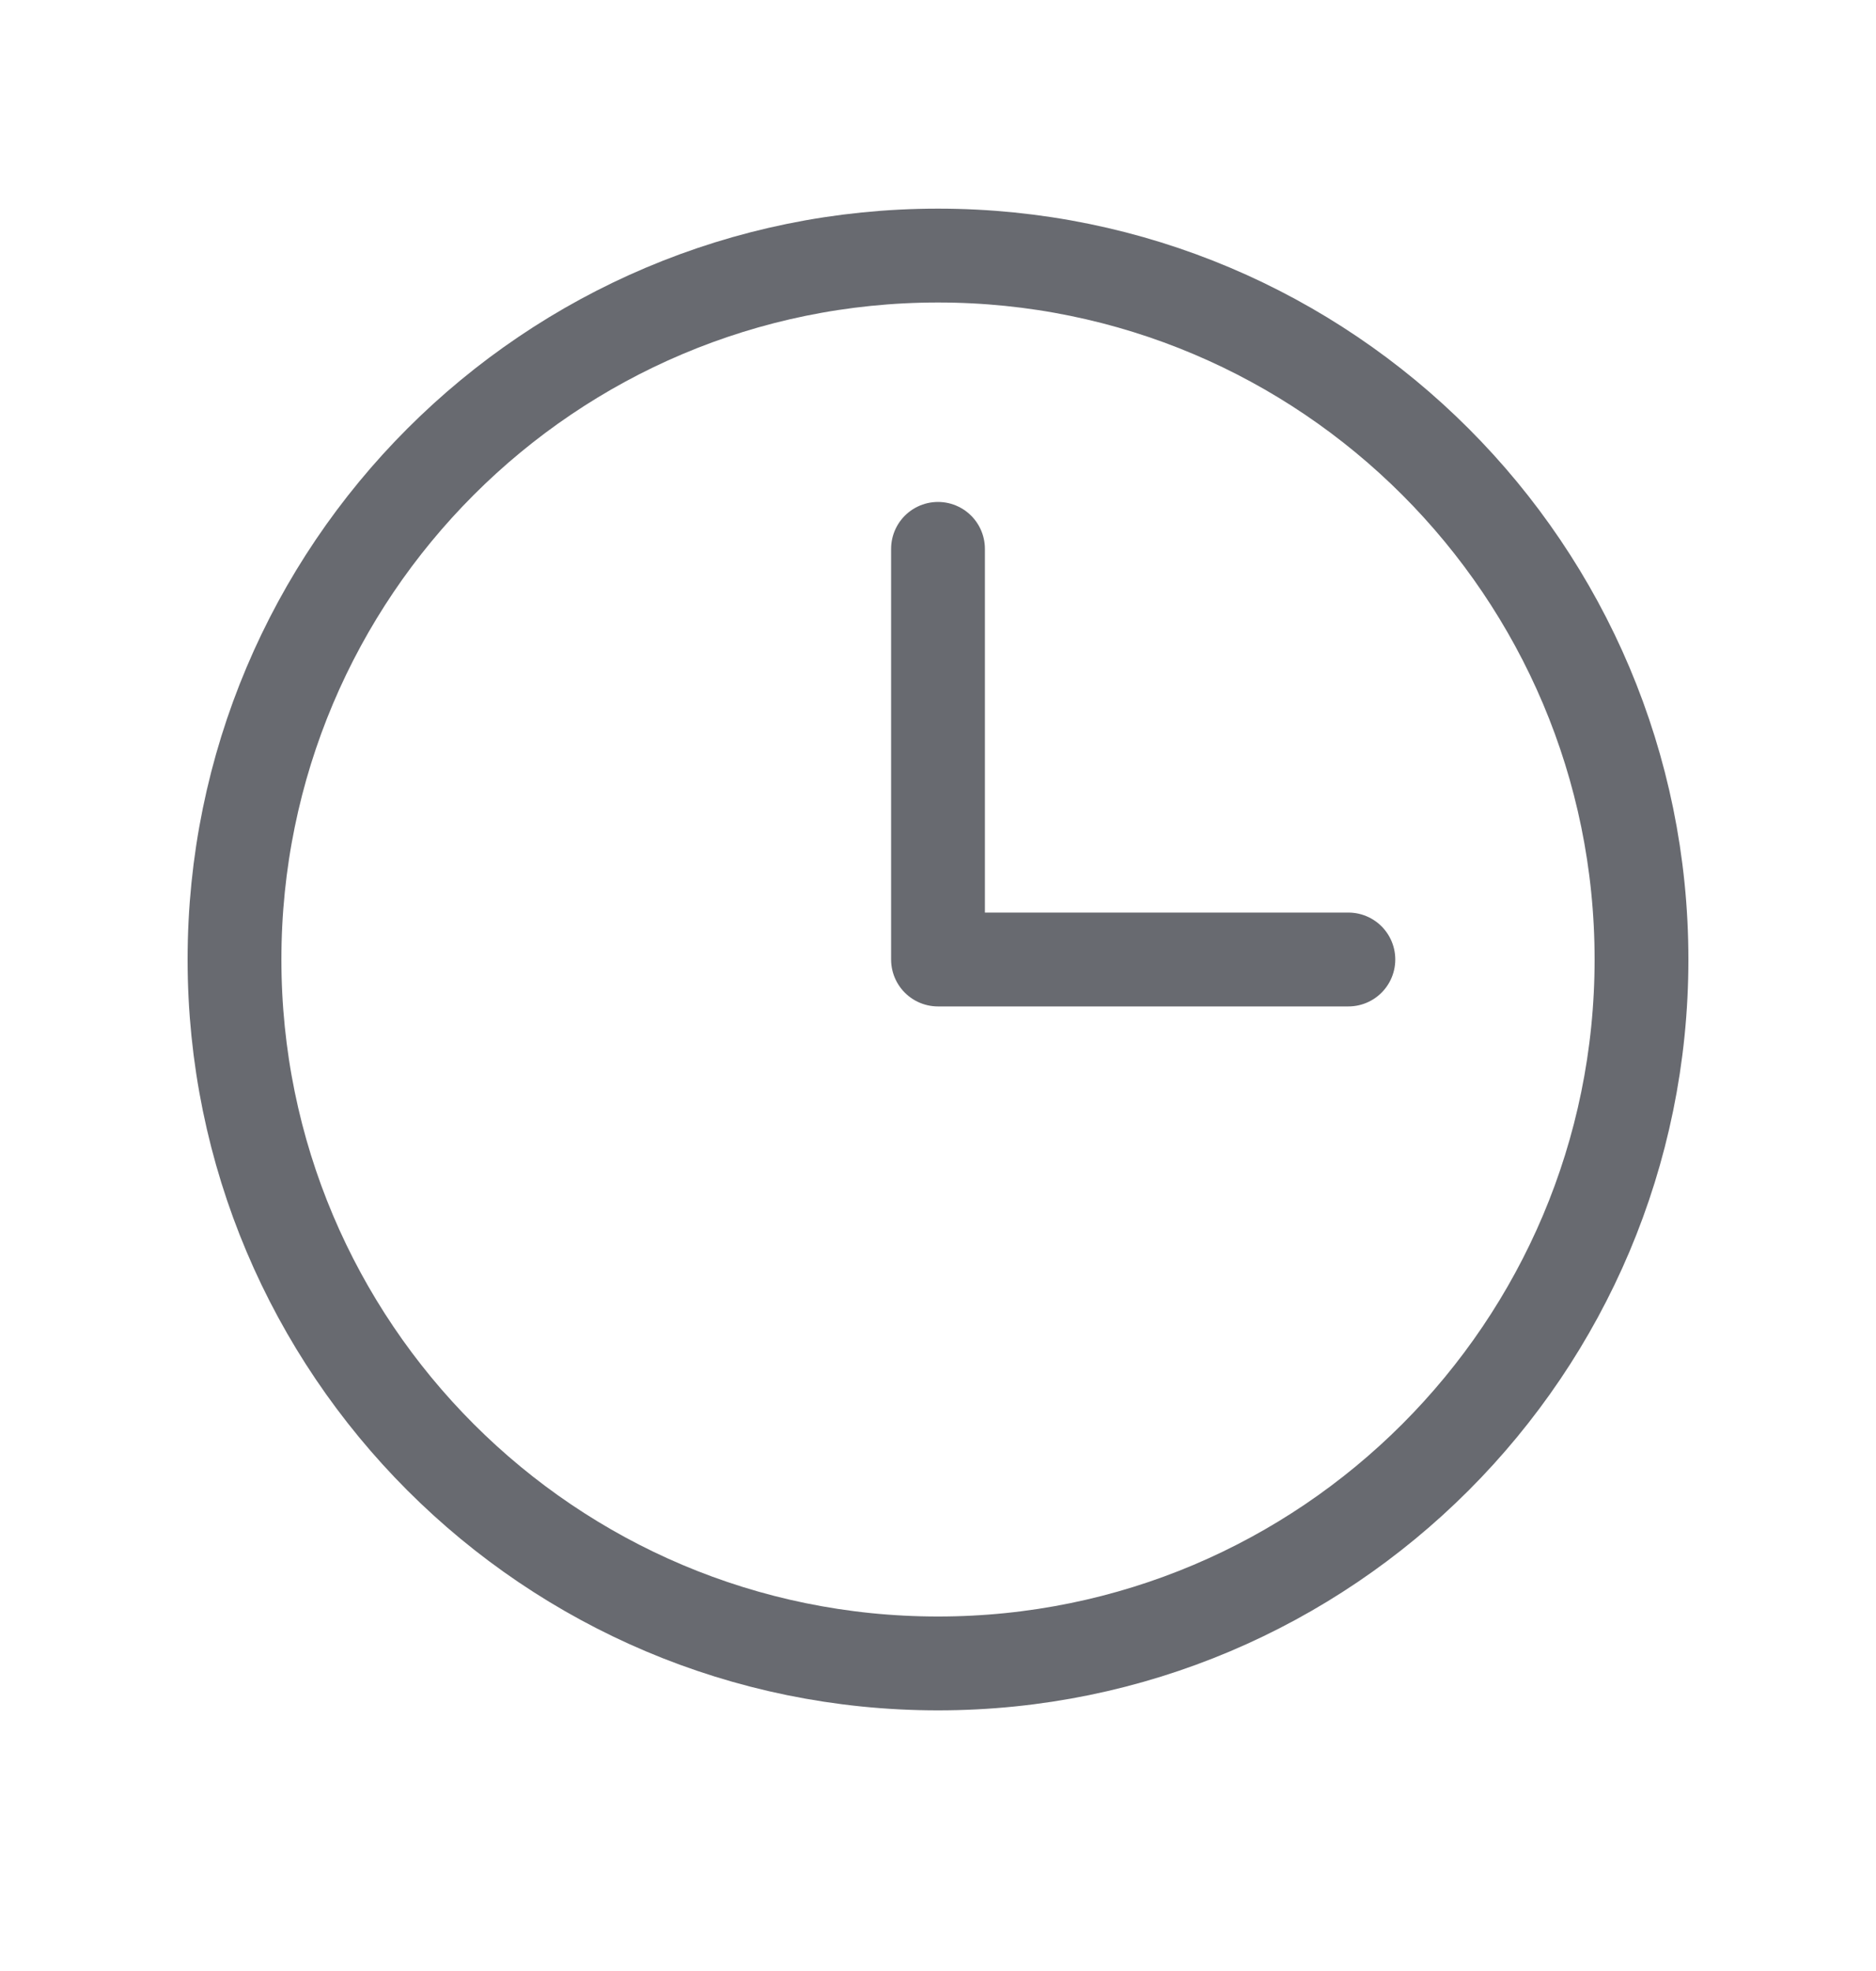 <?xml version="1.0" encoding="UTF-8"?>
<svg xmlns="http://www.w3.org/2000/svg" width="20" height="21" viewBox="0 0 20 21" fill="none">
  <path d="M10 17.723C14.142 17.723 17.5 14.365 17.5 10.223C17.5 6.081 14.142 2.723 10 2.723C5.858 2.723 2.5 6.081 2.5 10.223C2.5 14.365 5.858 17.723 10 17.723Z" stroke="#686a70" stroke-linecap="round" stroke-linejoin="round"></path>
  <path d="M10 5.848V10.223H14.375" stroke="#686a70" stroke-linecap="round" stroke-linejoin="round"></path>
</svg>
